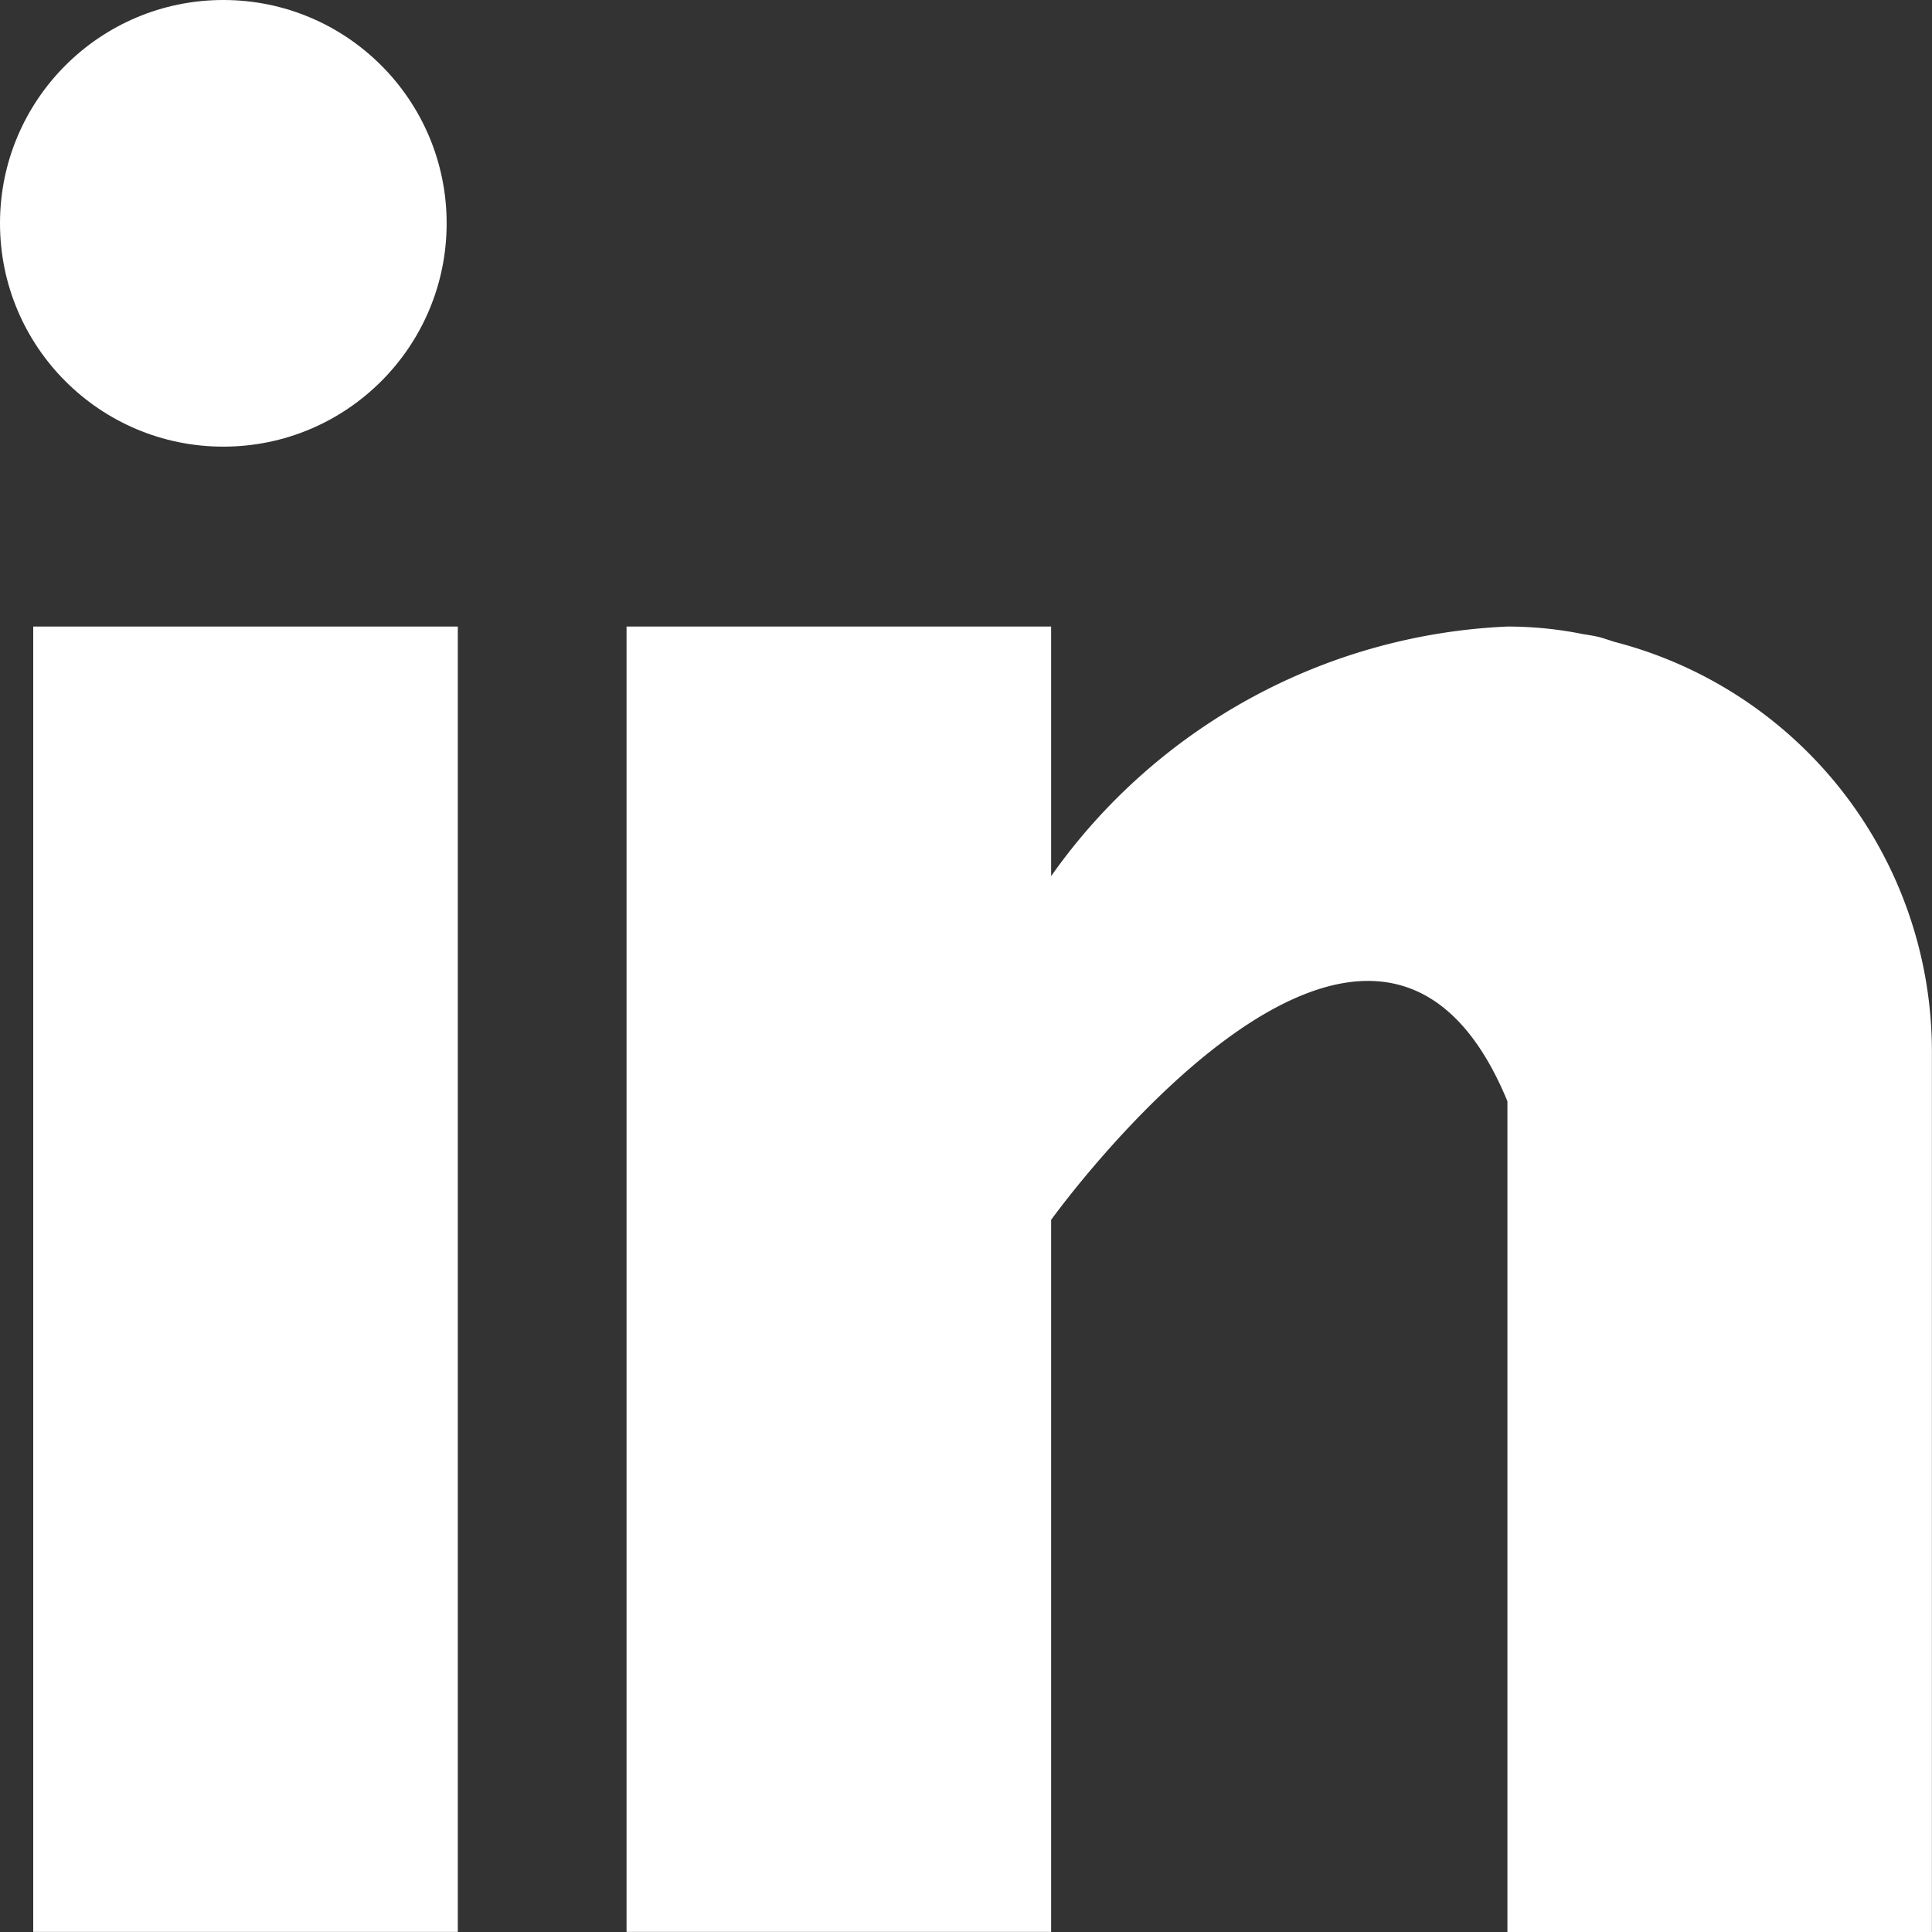 <svg xmlns="http://www.w3.org/2000/svg" width="21.628" height="21.628" viewBox="0 0 21.628 21.628">
  <rect x="0" y="0" width="21.628" height="21.628" fill="#333333" stroke="none"/>
  <g id="_031-linkedin" data-name="031-linkedin" transform="translate(0.372 0.372)">
    <g id="Group_47" data-name="Group 47" transform="translate(0 6.642)">
      <g id="Group_46" data-name="Group 46">
        <rect id="Rectangle_119" data-name="Rectangle 119" width="4.753" height="14.613" fill="#fff"/>
      </g>
    </g>
    <g id="Group_49" data-name="Group 49" transform="translate(6.642 6.642)">
      <g id="Group_48" data-name="Group 48">
        <path id="Path_88" data-name="Path 88" d="M171.058,160.171c-.05-.016-.1-.033-.151-.048s-.128-.027-.193-.037a4.26,4.26,0,0,0-.853-.086,6.6,6.6,0,0,0-5.108,2.794V160H160v14.613h4.753v-7.971s3.592-5,5.108-1.328v9.3h4.752v-9.861A4.739,4.739,0,0,0,171.058,160.171Z" transform="translate(-160 -160)" fill="#fff"/>
      </g>
    </g>
    <g id="Group_51" data-name="Group 51">
      <g id="Group_50" data-name="Group 50">
        <circle id="Ellipse_30" data-name="Ellipse 30" cx="2.5" cy="2.5" r="2.5" transform="translate(-0.372 -0.372)" fill="#fff"/>
      </g>
    </g>
  </g>
</svg>
